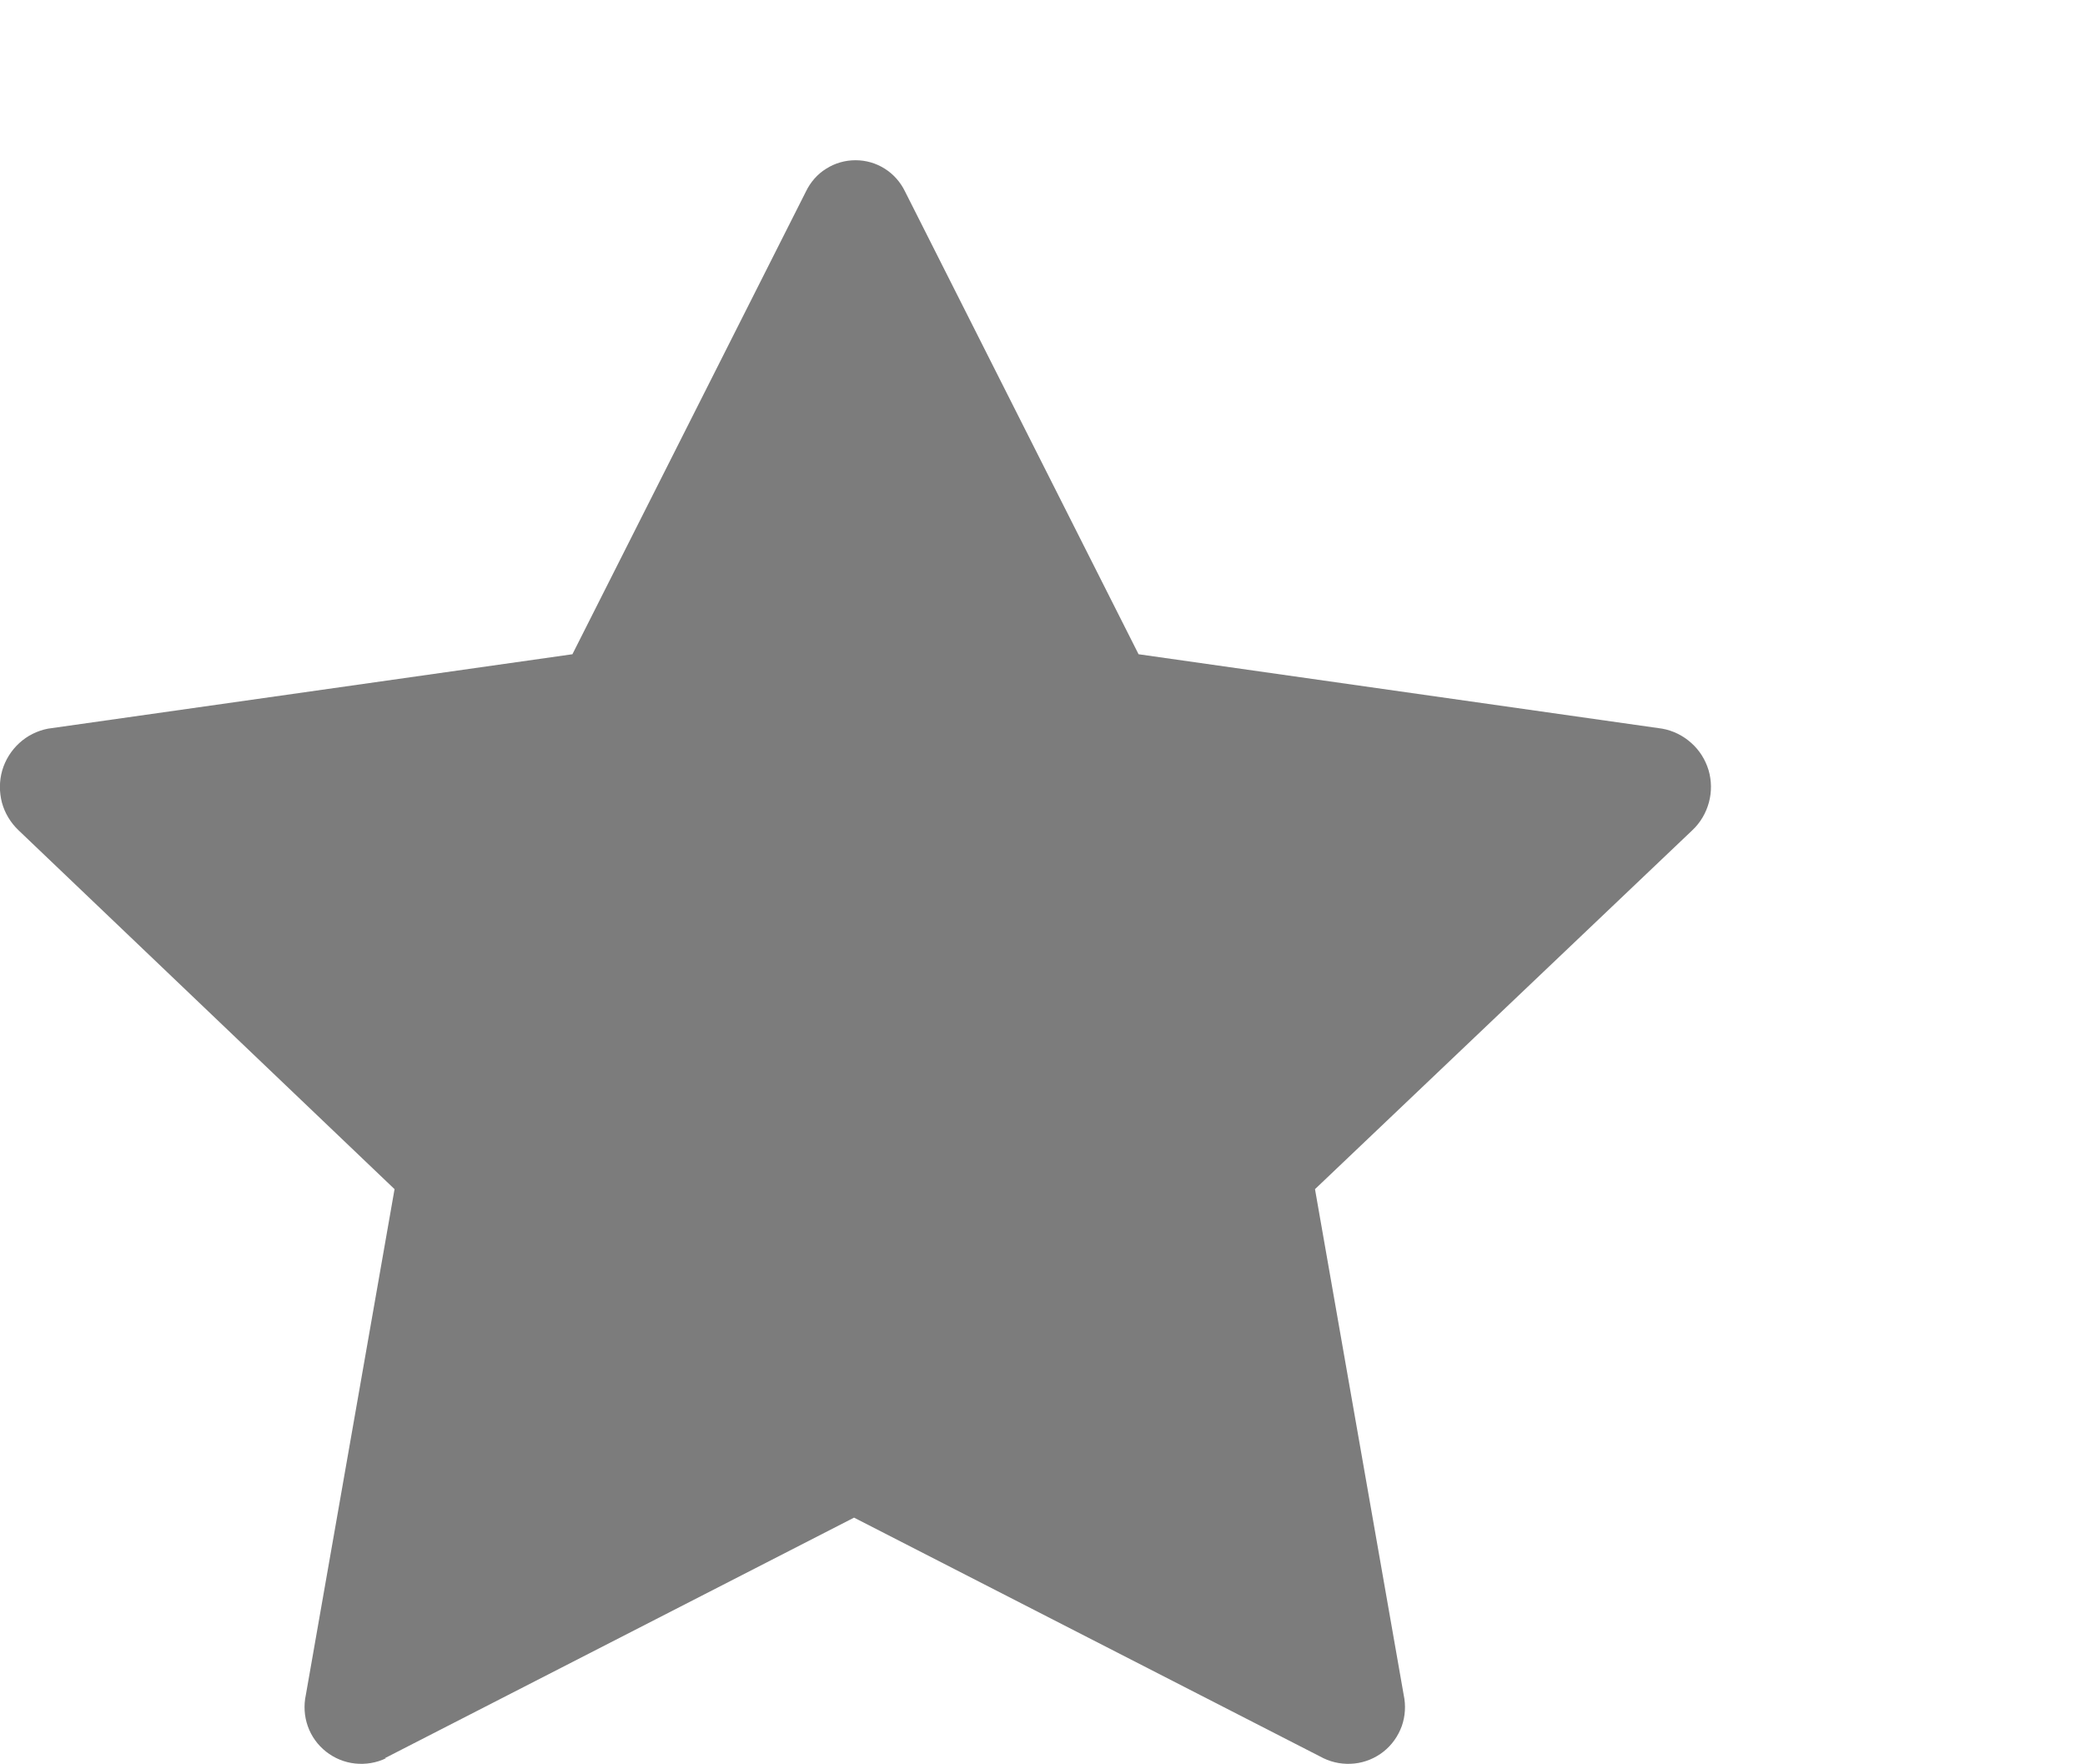 <svg width="13" height="11" viewBox="0 0 13 11" fill="none" xmlns="http://www.w3.org/2000/svg">
<path d="M2.407 10.962C2.347 10.991 2.28 11.002 2.214 10.995C2.148 10.988 2.085 10.962 2.033 10.921C1.981 10.88 1.941 10.825 1.919 10.762C1.897 10.7 1.893 10.632 1.907 10.567L2.46 7.414L0.115 5.176C0.066 5.129 0.03 5.07 0.012 5.004C-0.005 4.938 -0.005 4.869 0.014 4.803C0.033 4.738 0.07 4.679 0.12 4.633C0.17 4.587 0.232 4.556 0.299 4.543L3.569 4.079L5.025 1.194C5.053 1.136 5.096 1.086 5.151 1.052C5.206 1.017 5.269 0.999 5.334 0.999C5.399 0.999 5.462 1.017 5.517 1.052C5.571 1.086 5.615 1.136 5.643 1.194L7.099 4.079L10.364 4.543C10.431 4.555 10.494 4.586 10.545 4.632C10.596 4.677 10.633 4.736 10.653 4.802C10.672 4.867 10.673 4.937 10.655 5.003C10.637 5.069 10.602 5.129 10.552 5.176L8.199 7.414L8.752 10.567C8.766 10.632 8.762 10.7 8.74 10.762C8.717 10.825 8.678 10.88 8.626 10.921C8.574 10.962 8.511 10.988 8.445 10.995C8.379 11.002 8.312 10.991 8.252 10.962L5.325 9.462L2.399 10.962H2.407Z" fill="#7C7C7C"/>
</svg>
